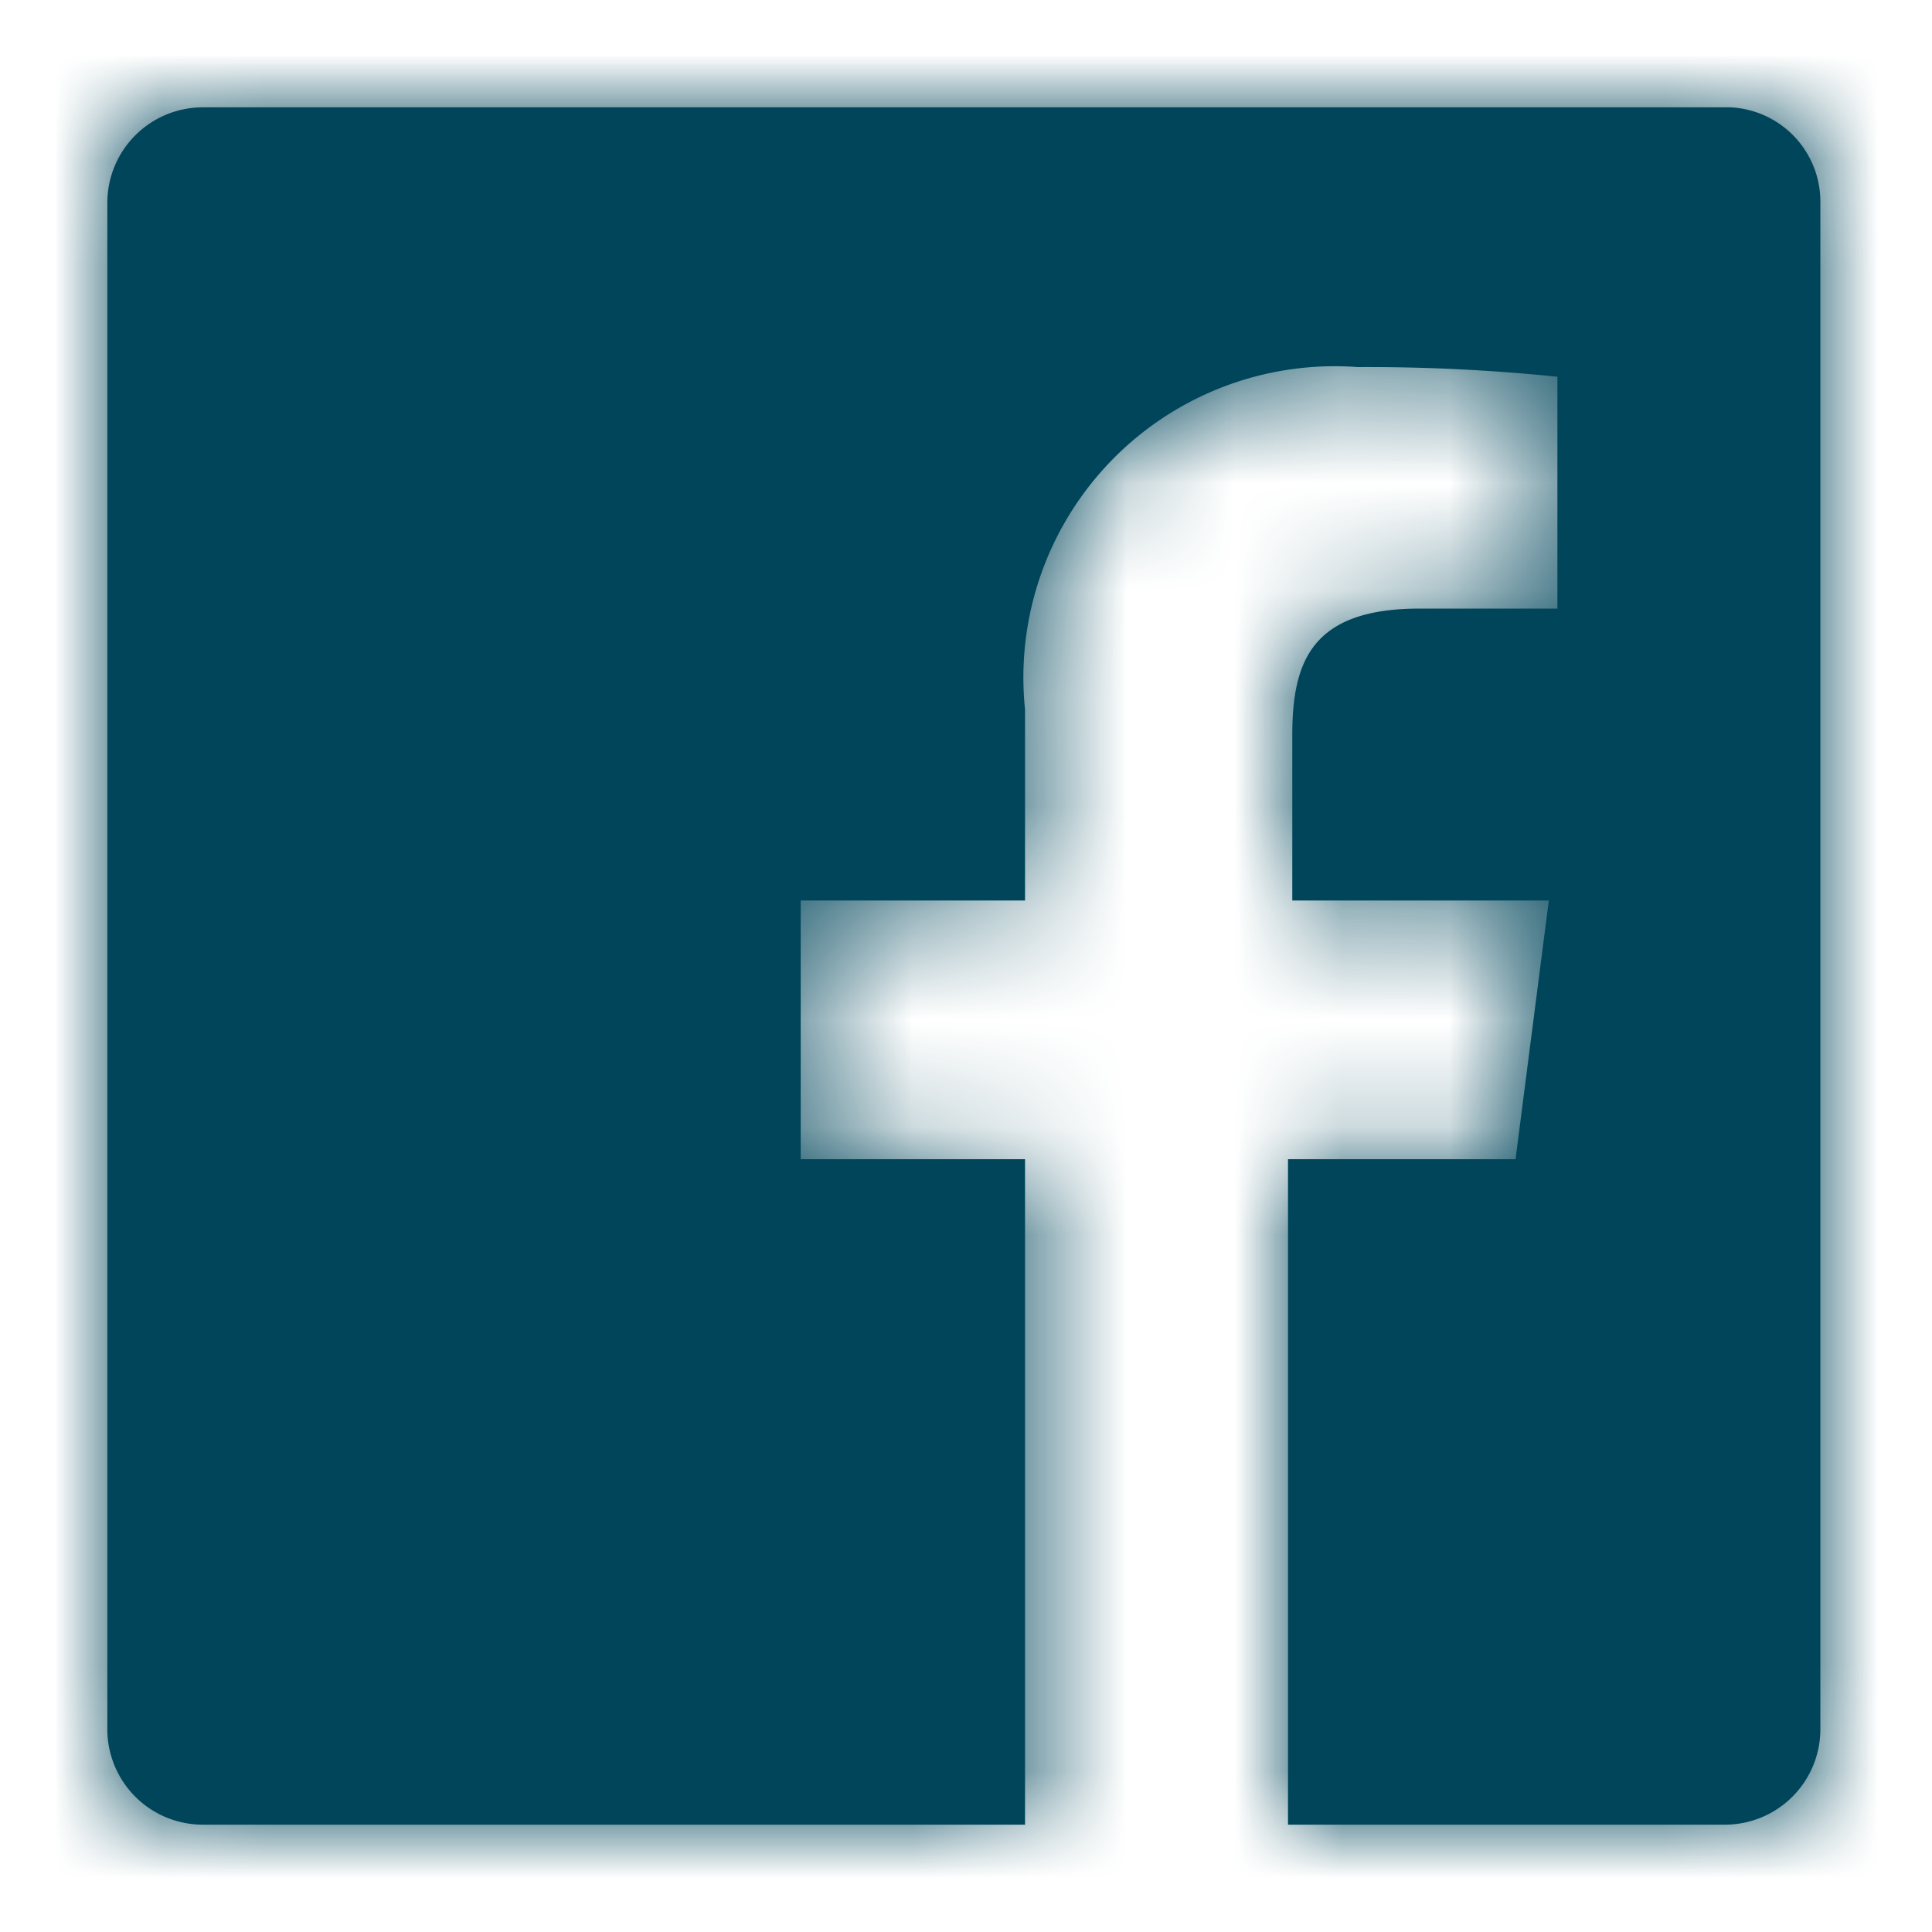 <svg id="Layer_1" data-name="Layer 1" xmlns="http://www.w3.org/2000/svg" xmlns:xlink="http://www.w3.org/1999/xlink" viewBox="0 0 18 18"><defs><style>.cls-1{fill:#fff;}.cls-2{fill:#00455a;}.cls-3{mask:url(#mask);}</style><mask id="mask" x="0" y="0" width="18" height="18" maskUnits="userSpaceOnUse"><g id="b"><path id="a" class="cls-1" d="M16.12,1H1.88A.89.89,0,0,0,1,1.88H1V16.12a.89.89,0,0,0,.88.88H9.55V10.8H7.46V8.39H9.55V6.61a2.9,2.9,0,0,1,3.1-3.19,17.39,17.39,0,0,1,1.86.09V5.67H13.23c-1,0-1.19.48-1.19,1.18V8.39h2.39l-.31,2.41H12V17h4.08a.89.89,0,0,0,.88-.88V1.88A.88.88,0,0,0,16.12,1Z"/></g></mask></defs><title>1facebook</title><path id="a-2" data-name="a" class="cls-2" d="M16.12,1H1.88A.89.89,0,0,0,1,1.88H1V16.12a.89.89,0,0,0,.88.88H9.55V10.8H7.46V8.39H9.55V6.61a2.9,2.9,0,0,1,3.1-3.19,17.39,17.39,0,0,1,1.86.09V5.67H13.23c-1,0-1.19.48-1.19,1.18V8.39h2.39l-.31,2.41H12V17h4.08a.89.89,0,0,0,.88-.88V1.88A.88.88,0,0,0,16.12,1Z"/><g class="cls-3"><path class="cls-2" d="M0,0H18V18H0Z"/></g></svg>